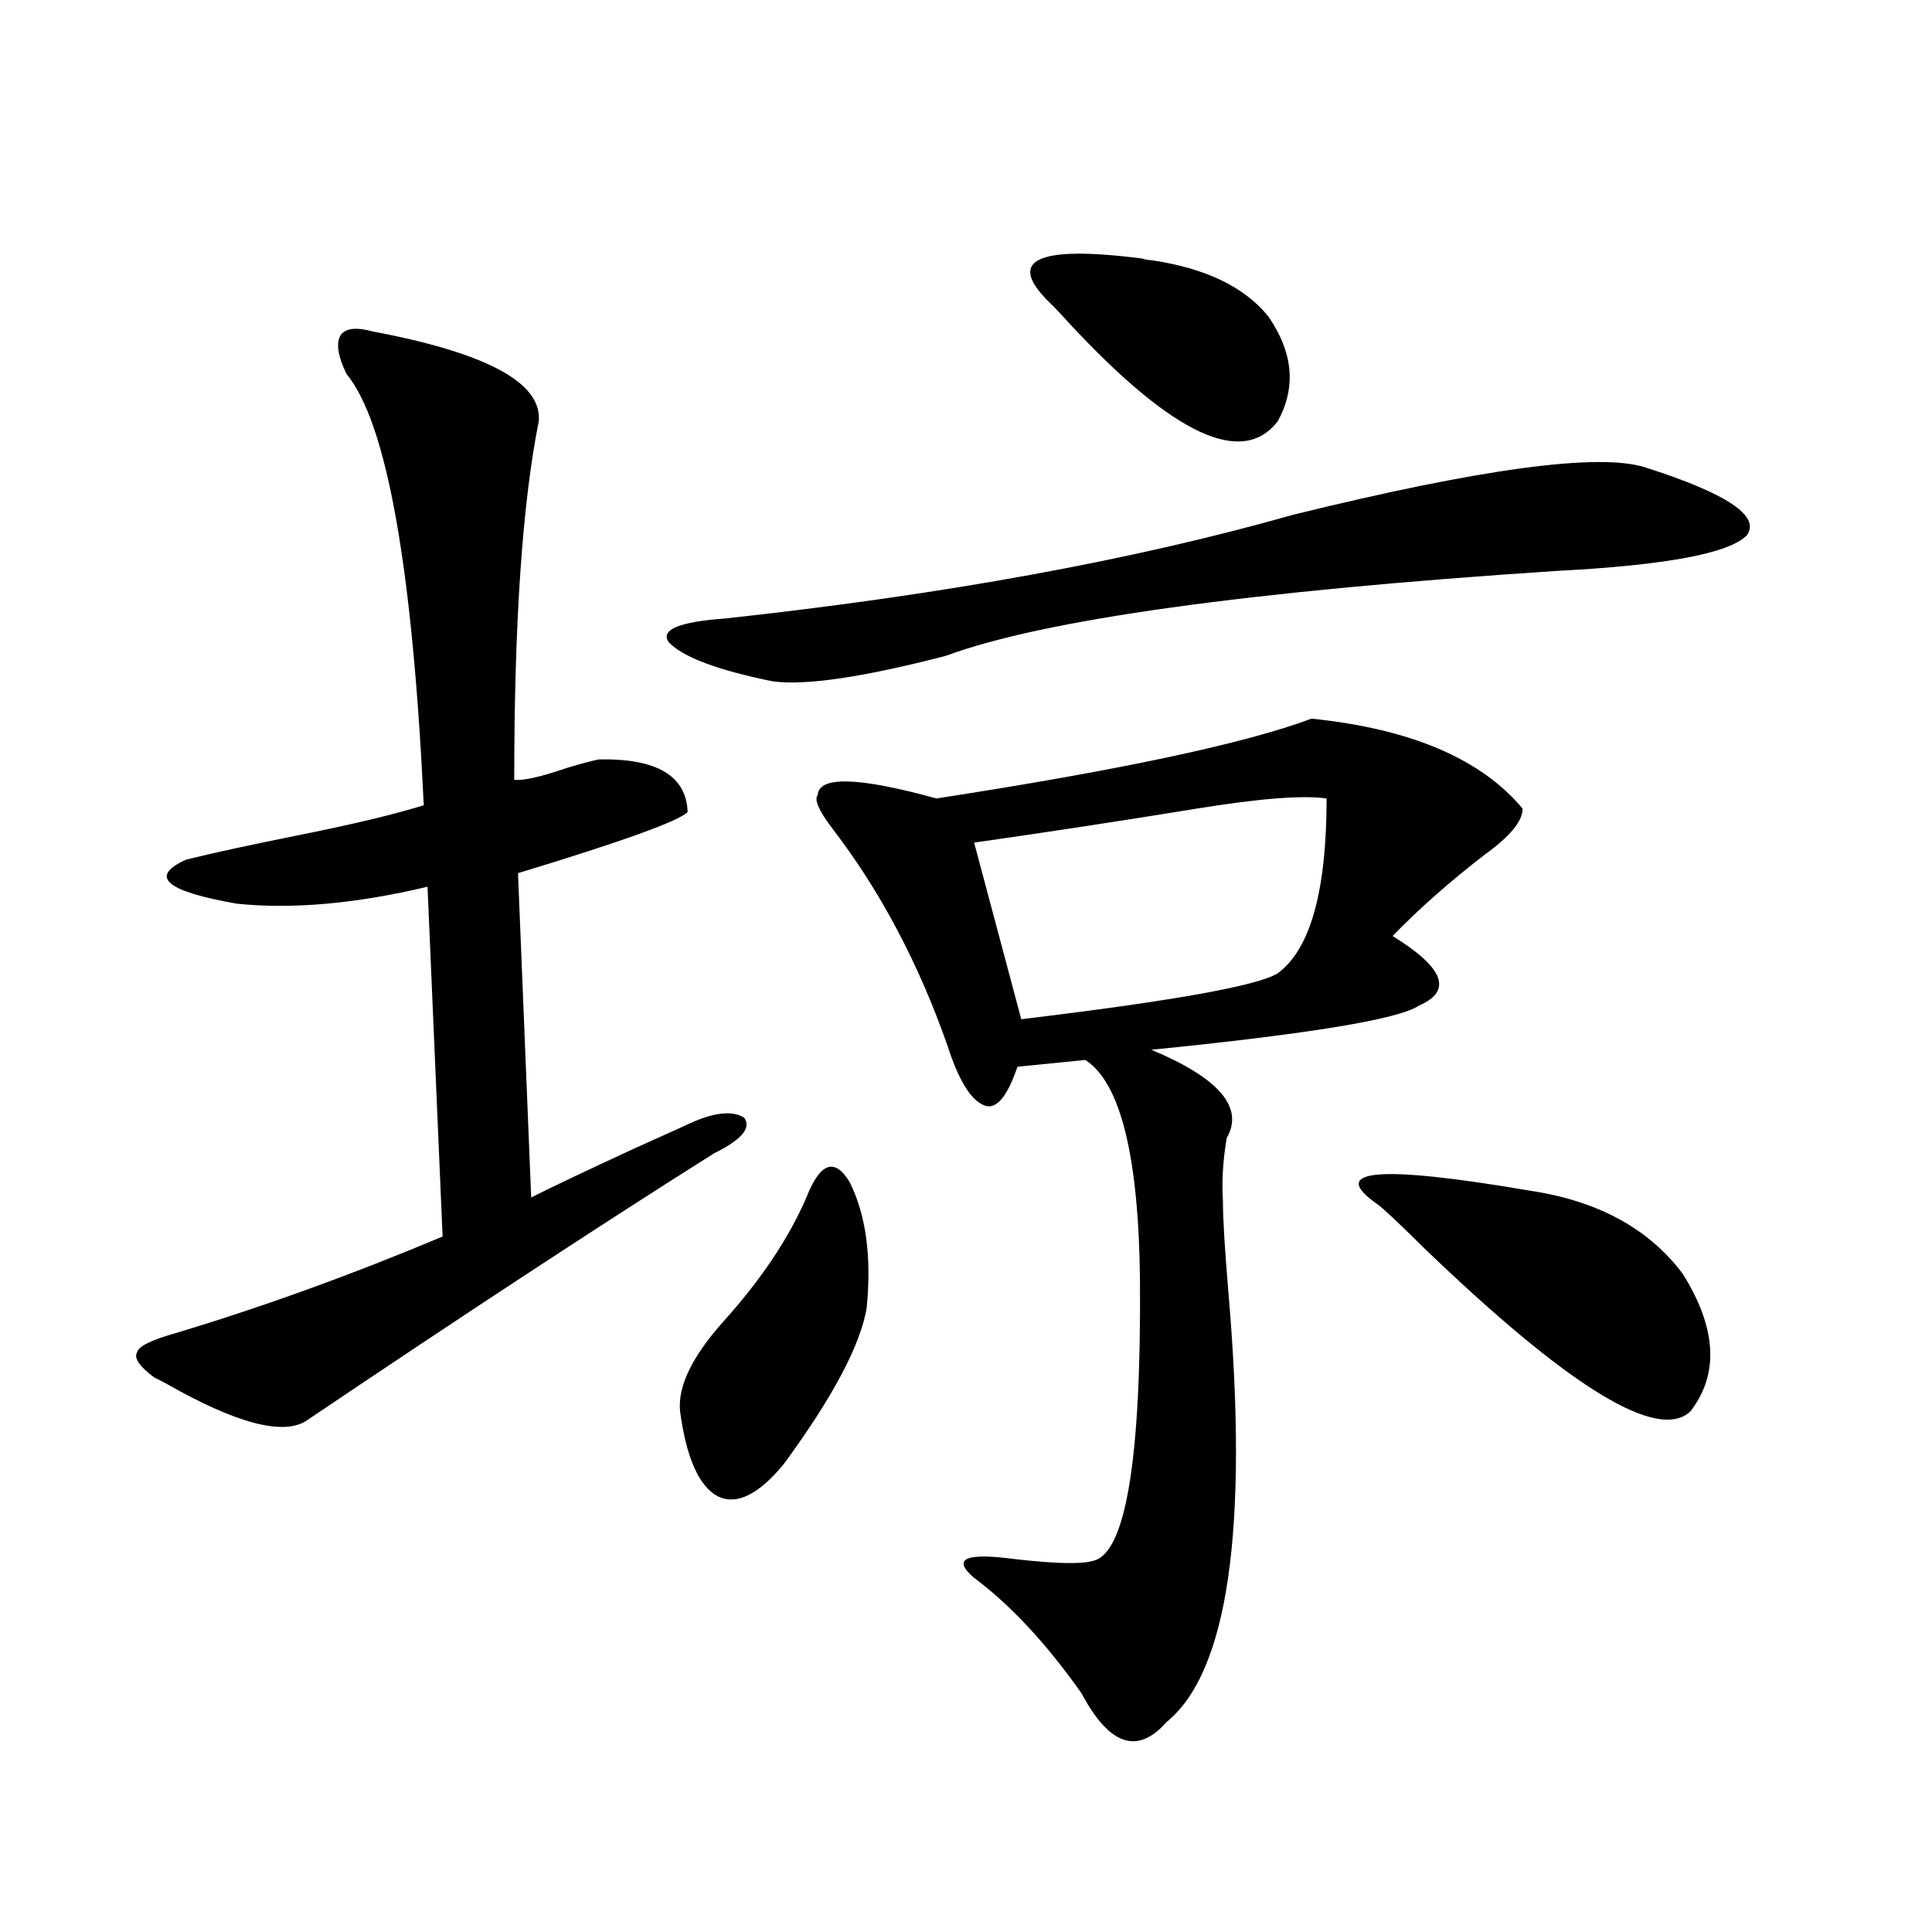 <?xml version="1.0" encoding="utf-8"?>
<!-- Generator: Adobe Illustrator 16.0.0, SVG Export Plug-In . SVG Version: 6.00 Build 0)  -->
<!DOCTYPE svg PUBLIC "-//W3C//DTD SVG 1.1//EN" "http://www.w3.org/Graphics/SVG/1.1/DTD/svg11.dtd">
<svg version="1.1" id="图层_1" xmlns="http://www.w3.org/2000/svg" xmlns:xlink="http://www.w3.org/1999/xlink" x="0px" y="0px"
	 width="1000px" height="1000px" viewBox="0 0 1000 1000" enable-background="new 0 0 1000 1000" xml:space="preserve">
<path d="M192.995,171.582c59.176,11.138,87.803,26.67,85.852,46.582c-8.46,42.188-12.683,104.014-12.683,185.449
	c4.543,0.591,13.658-1.455,27.316-6.152c7.805-2.334,13.323-3.804,16.585-4.395c29.908-0.576,45.197,8.501,45.853,27.246
	c-4.558,4.697-33.825,15.244-87.803,31.641l6.829,167.871c10.396-5.273,28.292-13.76,53.657-25.488
	c14.299-6.44,22.759-10.244,25.365-11.426c14.299-7.031,24.71-8.486,31.219-4.395c3.902,5.273-1.311,11.426-15.609,18.457
	c-58.535,36.914-129.112,83.208-211.702,138.867c-12.362,7.031-36.097,0.591-71.218-19.336c-3.262-1.758-5.533-2.925-6.829-3.516
	c-7.805-5.85-10.731-10.244-8.78-13.184c0.641-2.925,7.149-6.152,19.512-9.668c44.877-13.472,91.05-30.171,138.533-50.098
	l-7.805-181.055c-37.072,8.789-69.922,11.729-98.534,8.789c-37.072-6.44-45.853-14.063-26.341-22.852
	c14.299-3.516,33.17-7.607,56.584-12.305c29.268-5.85,51.371-11.123,66.34-15.82c-5.854-123.623-19.191-198.042-39.999-223.242
	c-4.558-9.365-5.533-16.108-2.927-20.215C179.002,169.824,184.535,169.248,192.995,171.582z M851.516,241.895
	c42.271,13.486,59.831,25.2,52.682,35.156c-9.115,9.38-41.95,15.532-98.534,18.457c-159.996,10.547-265.359,25.2-316.09,43.945
	c-42.926,11.138-72.849,15.532-89.754,13.184c-28.627-5.85-46.508-12.593-53.657-20.215c-4.558-6.44,5.198-10.547,29.268-12.305
	c113.168-12.305,211.047-30.171,293.651-53.613C766.64,242.485,827.446,234.287,851.516,241.895z M417.38,619.824
	c7.149-18.154,14.634-20.791,22.438-7.91c8.445,17.002,11.372,38.672,8.78,65.039c-3.262,19.336-17.561,46.294-42.926,80.859
	c-13.018,15.82-24.39,21.396-34.146,16.699c-9.756-5.273-16.265-19.912-19.512-43.945c-1.311-12.881,6.174-28.413,22.438-46.582
	C393.966,662.314,408.265,640.918,417.38,619.824z M678.837,371.973c51.371,5.273,87.803,20.806,109.266,46.582
	c0,6.455-6.509,14.365-19.512,23.73c-18.216,14.063-34.146,28.125-47.804,42.188c26.661,16.411,31.219,28.428,13.658,36.035
	c-10.411,7.031-56.584,14.653-138.533,22.852c35.121,14.653,48.124,29.883,39.023,45.703c-1.951,11.729-2.606,22.563-1.951,32.52
	c0,9.38,0.976,25.488,2.927,48.34c10.396,121.88-0.335,195.694-32.194,221.484c-14.969,16.988-29.603,12.003-43.901-14.941
	c-18.216-25.79-36.752-45.703-55.608-59.766c-11.707-9.956-4.558-13.184,21.463-9.668c20.808,2.349,34.146,2.637,39.999,0.879
	c16.905-3.516,25.03-51.855,24.39-145.02c-0.655-64.448-10.091-102.529-28.292-114.258l-35.121,3.516
	c-5.213,15.244-10.731,21.973-16.585,20.215c-7.164-2.334-13.658-12.593-19.512-30.762c-14.969-42.764-34.801-80.269-59.511-112.5
	c-7.164-9.365-9.756-15.229-7.805-17.578c0.641-9.956,21.128-9.365,61.462,1.758C579.647,398.643,644.356,384.868,678.837,371.973z
	 M686.642,413.281c-12.362-1.758-34.801,0-67.315,5.273c-39.679,6.455-78.047,12.305-115.119,17.578l24.39,91.406
	c78.047-9.365,122.269-17.275,132.68-23.73C678.182,491.504,686.642,461.333,686.642,413.281z M595.912,134.668
	c27.957,4.106,48.124,13.774,60.486,29.004c13.003,18.76,14.634,36.914,4.878,54.492c-18.216,23.442-53.657,7.031-106.339-49.219
	c-5.854-6.44-9.436-10.244-10.731-11.426c-24.069-22.852-8.46-30.762,46.828-23.73C592.985,134.38,594.602,134.668,595.912,134.668z
	 M712.982,623.34c-26.021-18.154,0.32-20.503,79.022-7.031c35.121,5.273,61.462,19.639,79.022,43.066
	c17.561,28.125,18.856,51.855,3.902,71.191c-16.92,15.82-63.093-12.593-138.533-85.254
	C723.379,632.432,715.574,625.098,712.982,623.34z"/>
</svg>
